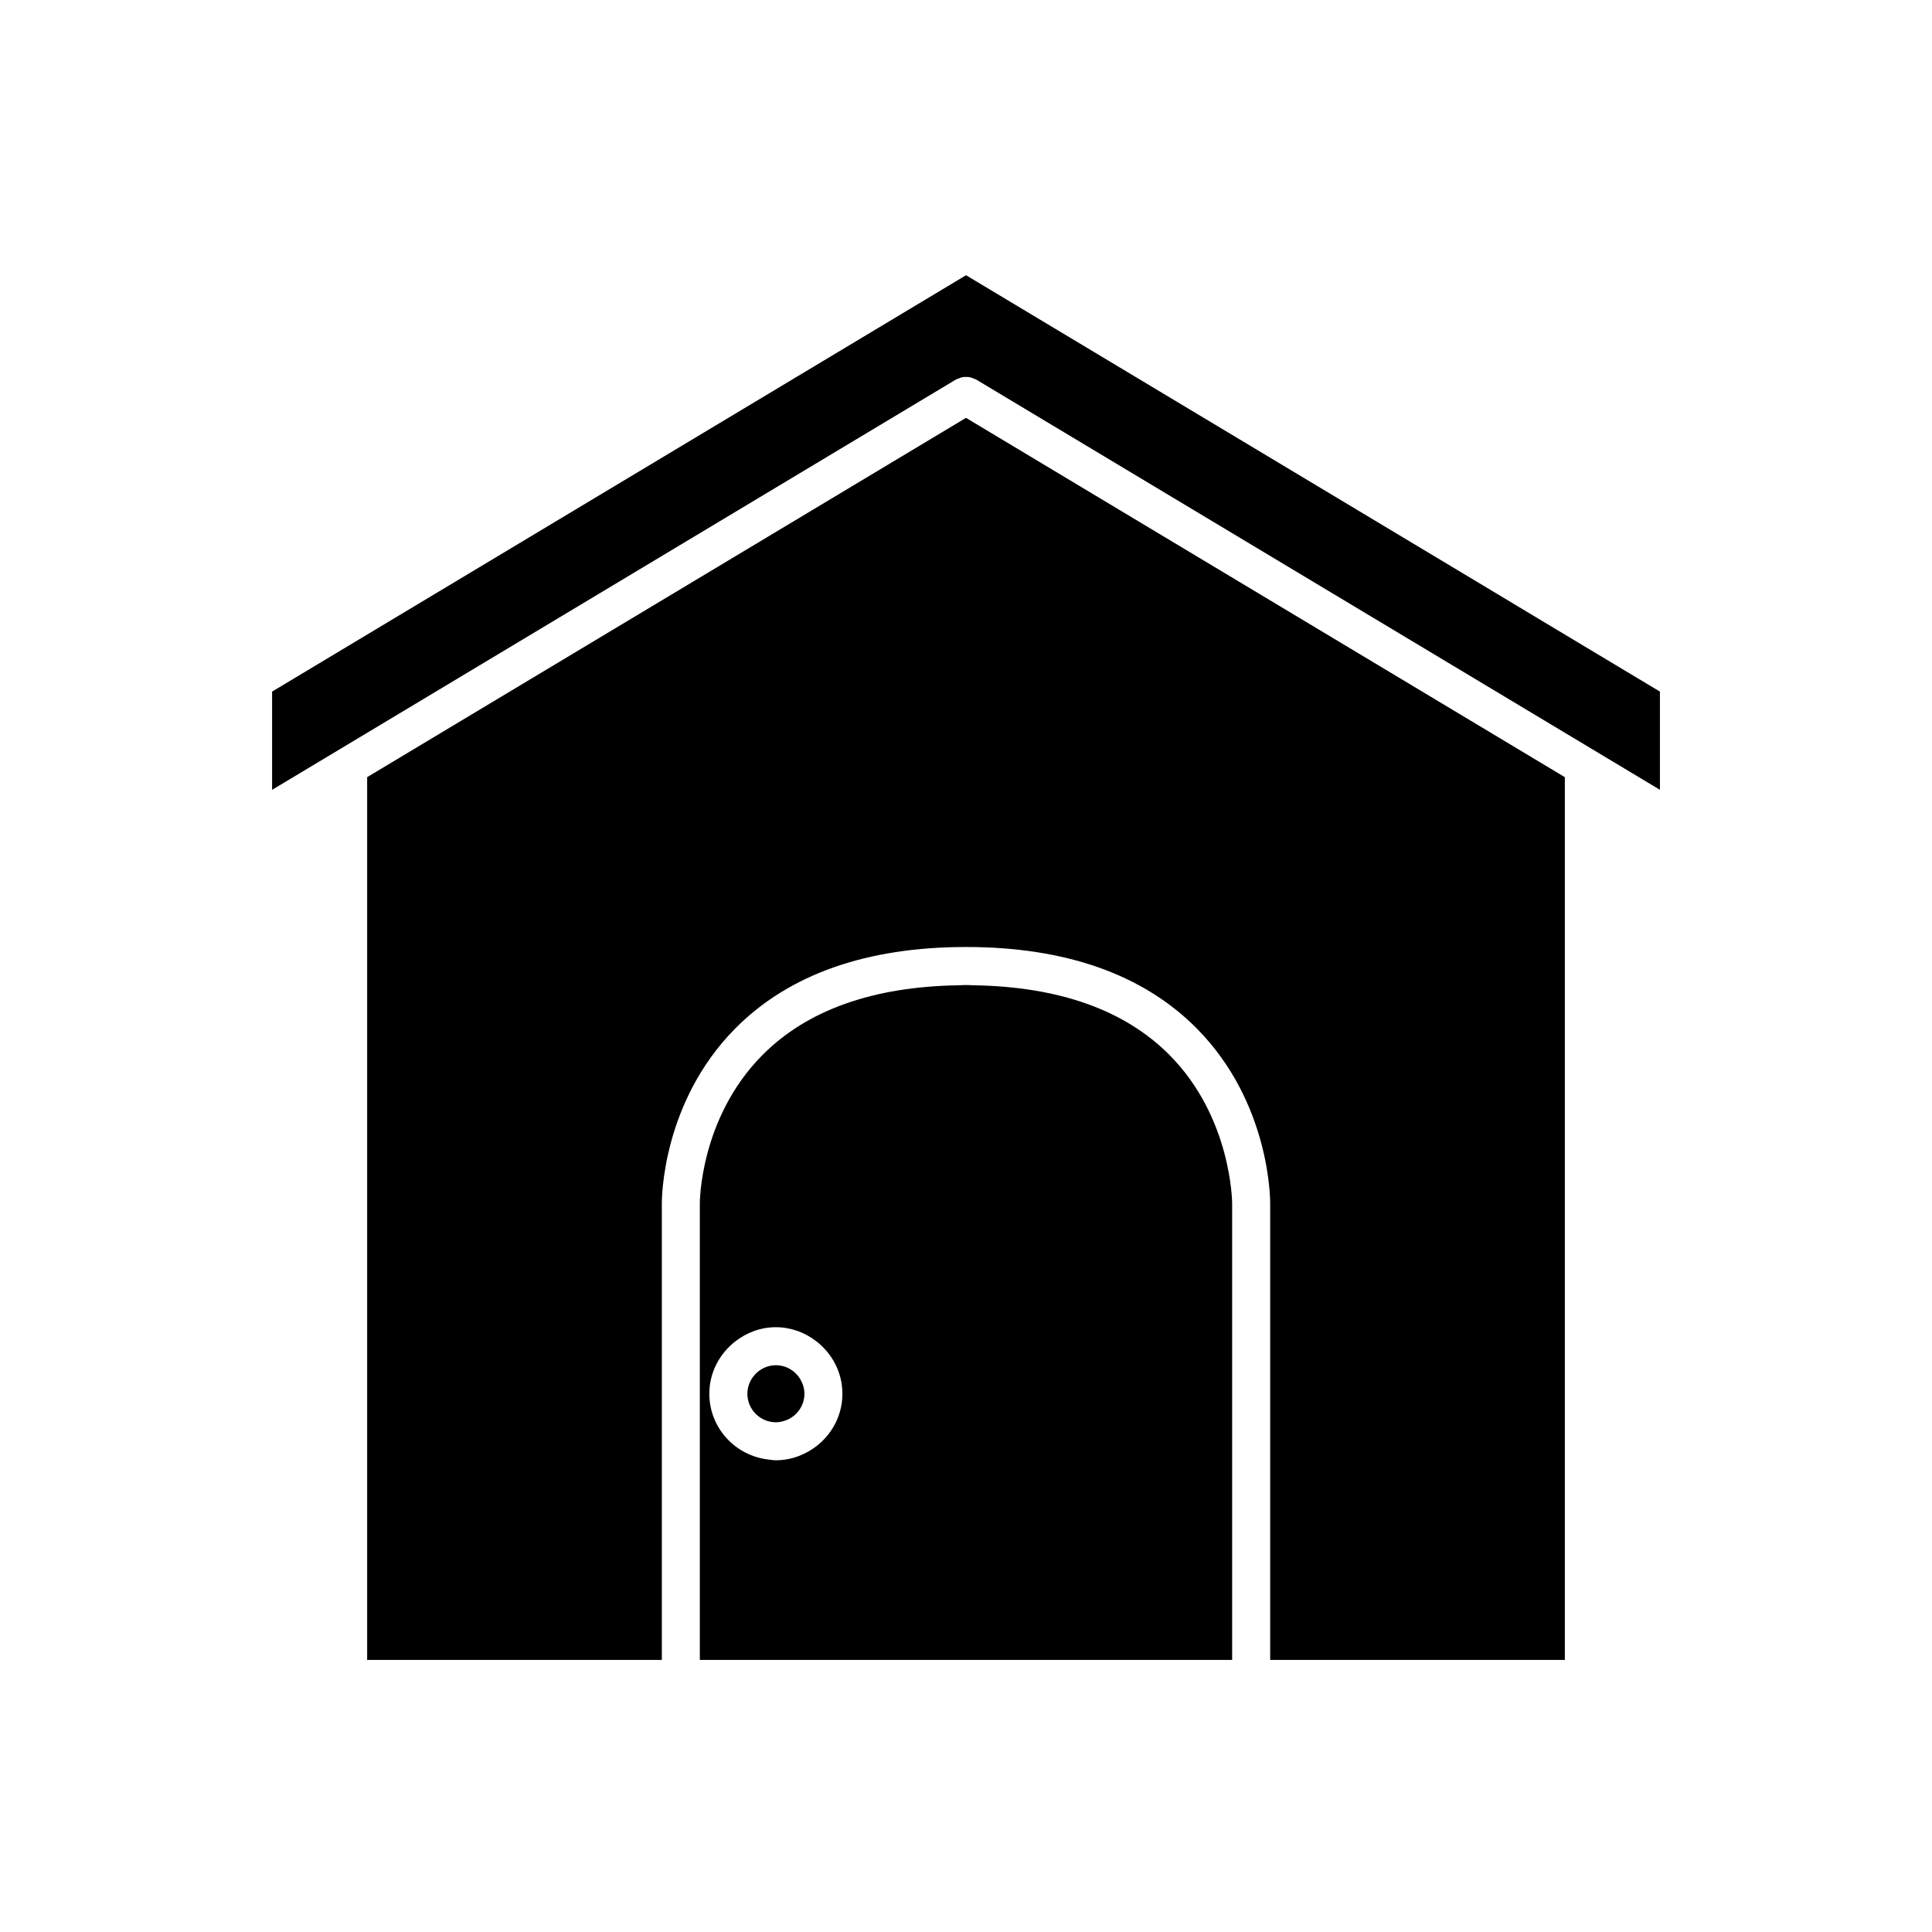 <?xml version="1.0" encoding="UTF-8"?>
<!-- Uploaded to: SVG Repo, www.svgrepo.com, Generator: SVG Repo Mixer Tools -->
<svg fill="#000000" width="800px" height="800px" version="1.1" viewBox="144 144 512 512" xmlns="http://www.w3.org/2000/svg">
 <g>
  <path d="m216.11 327.28v26.035l181.3-108.78c0.203-0.121 0.426-0.137 0.637-0.227 0.332-0.141 0.66-0.289 1.004-0.355 0.32-0.066 0.629-0.055 0.953-0.055 0.32 0 0.641-0.012 0.953 0.051 0.344 0.066 0.672 0.215 1.004 0.355 0.211 0.09 0.434 0.105 0.637 0.227l181.3 108.78v-26.035l-183.89-110.34z"/>
  <path d="m402.04 405.11c-0.691-0.012-1.344-0.07-2.043-0.07-0.703 0-1.352 0.059-2.043 0.07-22.586 0.359-40.086 6.555-51.945 18.535-16.574 16.742-16.551 39.062-16.547 39.285v120.96h141.07v-120.91c0-0.262-0.078-22.785-16.641-39.43-11.855-11.918-29.32-18.082-51.848-18.441zm-43.43 123.33c-2.644 1.586-5.699 2.551-8.996 2.551-0.664 0-1.293-0.125-1.938-0.195-8.801-0.98-15.695-8.379-15.695-17.438 0-5.637 2.707-10.609 6.84-13.84 2.992-2.34 6.707-3.793 10.793-3.793 4.008 0 7.664 1.395 10.629 3.656 4.227 3.227 7.004 8.262 7.004 13.977 0 6.426-3.488 12-8.637 15.082z"/>
  <path d="m241.3 349.95v233.94h78.094v-120.91c-0.012-1.031-0.039-26.727 19.457-46.422 14.184-14.328 34.762-21.594 61.152-21.594s46.965 7.266 61.152 21.59c19.496 19.699 19.465 45.391 19.457 46.473v120.87h78.09v-233.94l-158.7-95.219z"/>
  <path d="m349.62 505.8c-1.977 0-3.762 0.777-5.109 2.027-1.496 1.383-2.449 3.34-2.449 5.531 0 4.168 3.391 7.559 7.559 7.559 0.754 0 1.469-0.145 2.156-0.352 0.398-0.121 0.781-0.262 1.148-0.441 2.508-1.23 4.254-3.789 4.254-6.766 0-1.363-0.391-2.625-1.027-3.734-1.305-2.269-3.727-3.824-6.531-3.824z"/>
 </g>
</svg>